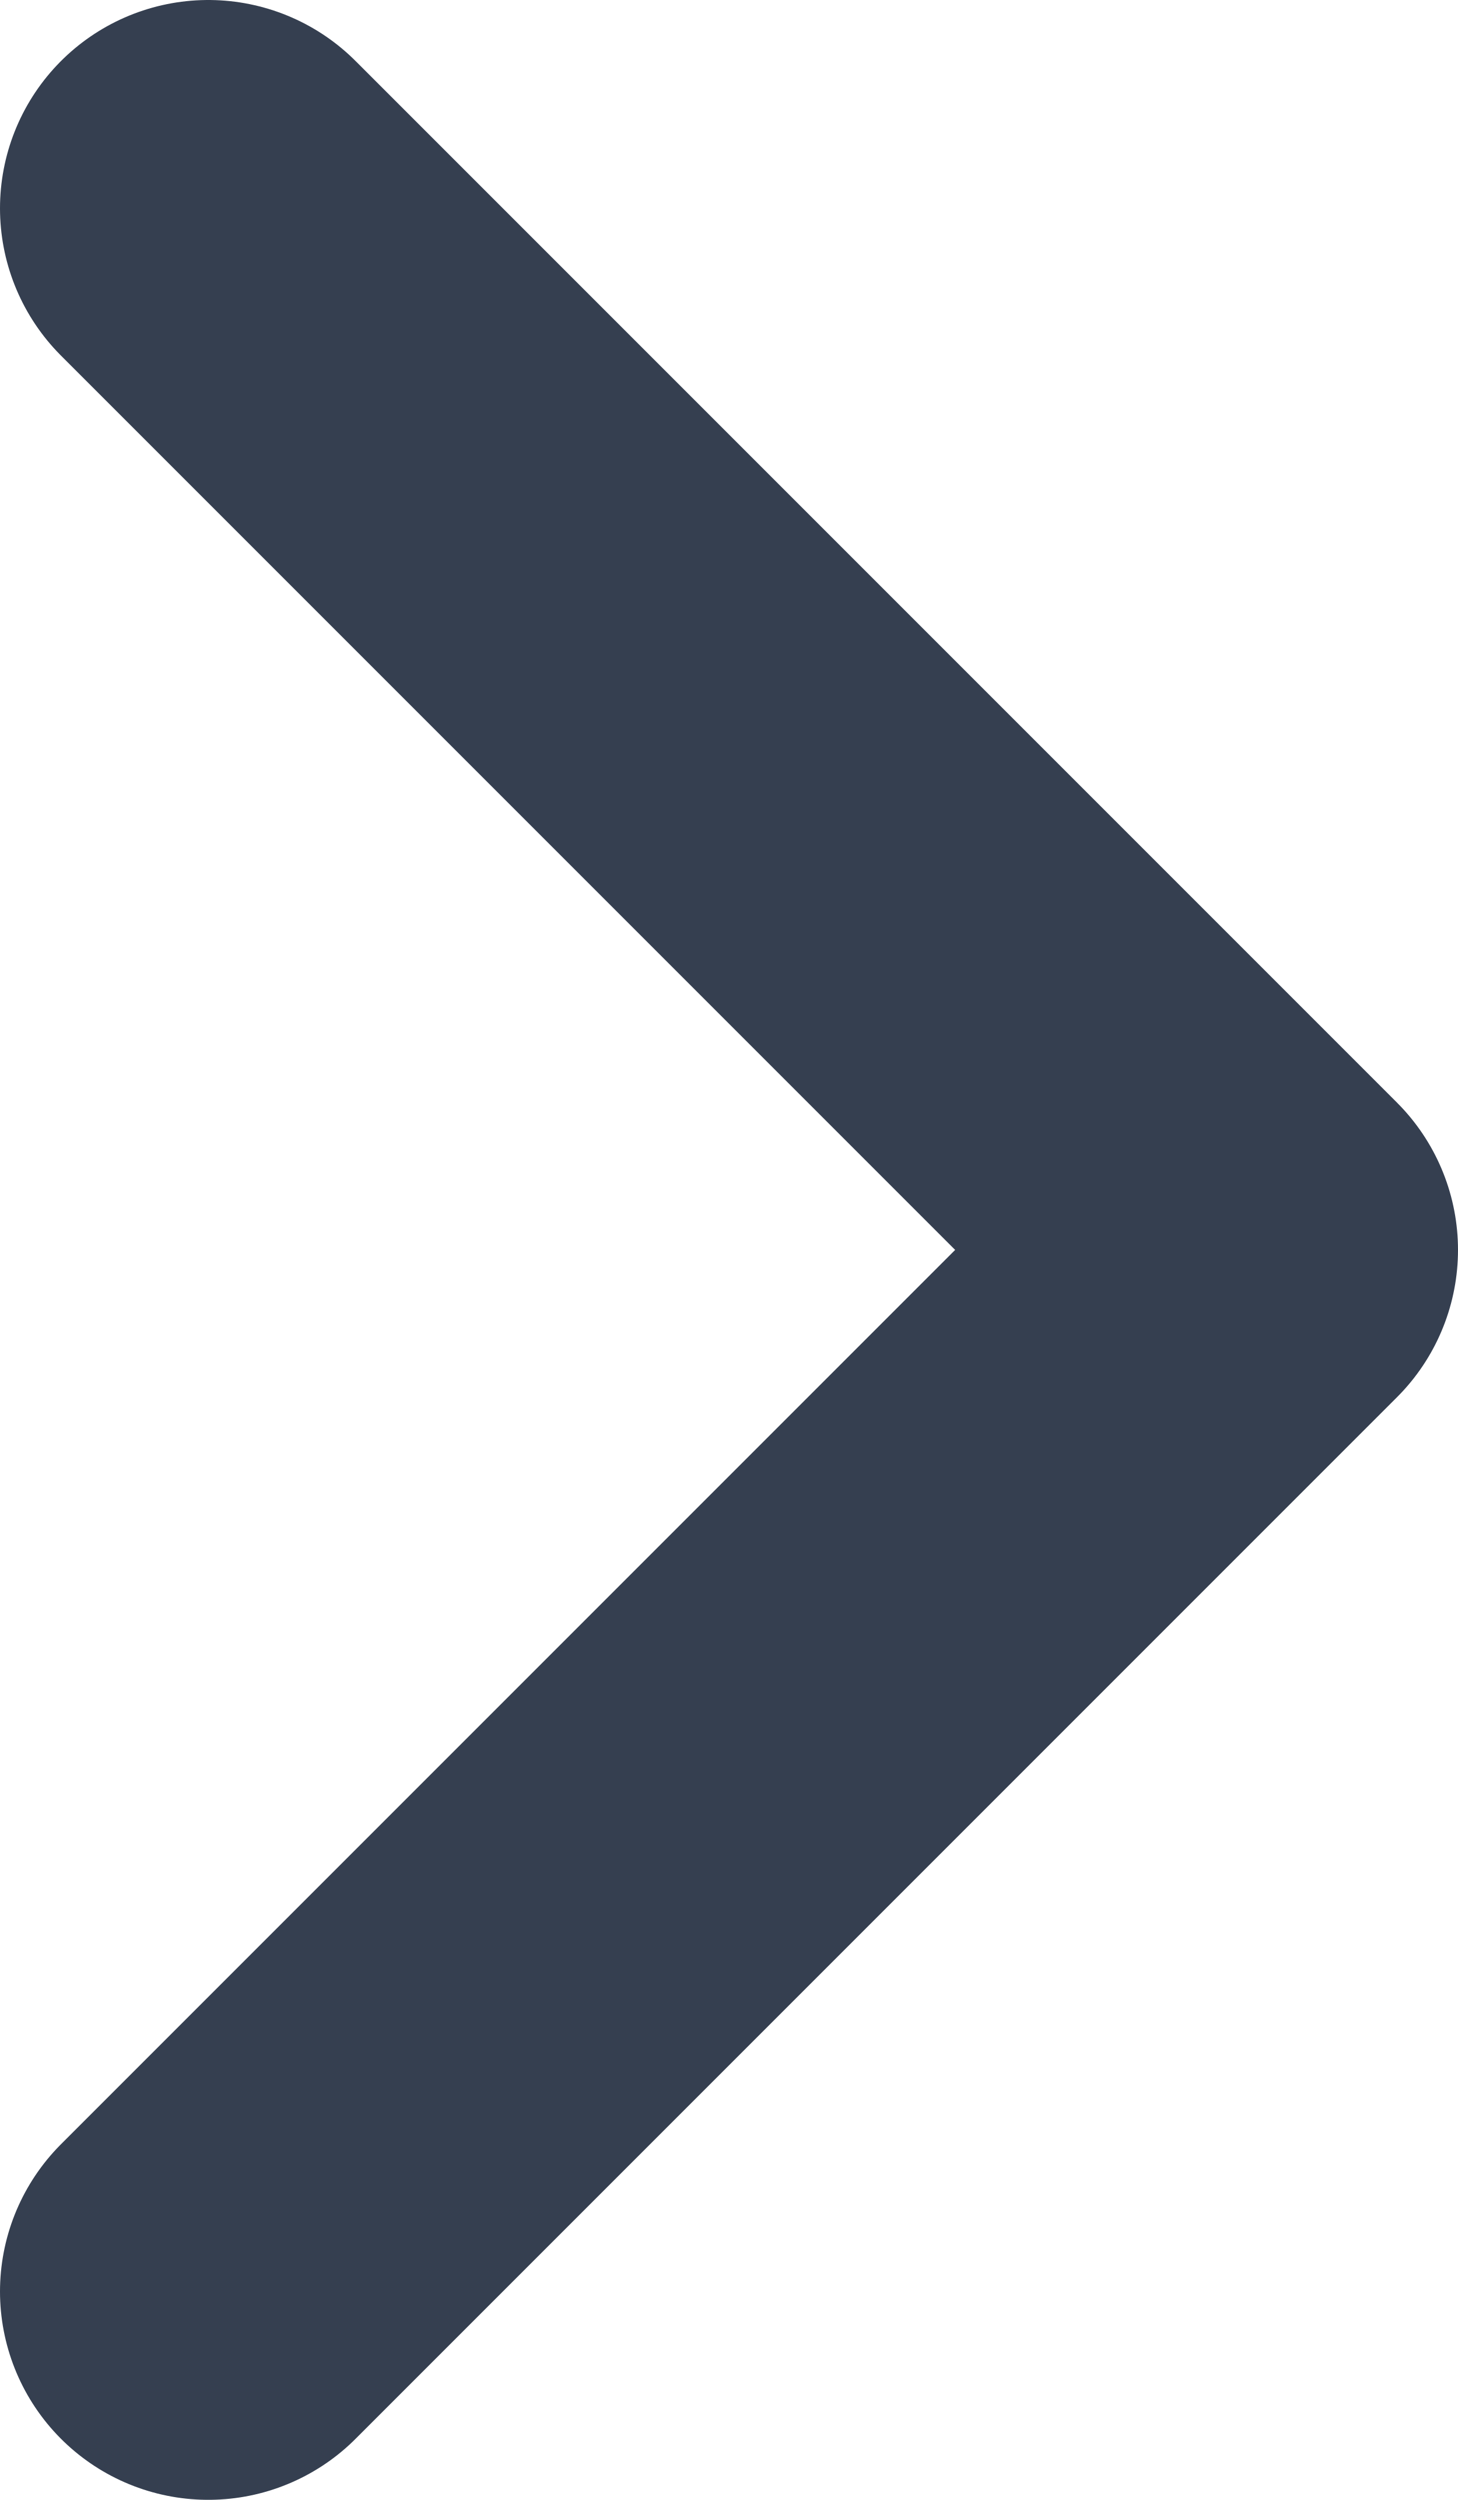 <svg width="7" height="12" viewBox="0 0 7 12" fill="none" xmlns="http://www.w3.org/2000/svg">
<path d="M1 1L6 6L1 11" stroke="#353F50" stroke-width="2" stroke-linecap="round" stroke-linejoin="round"/>
</svg>
